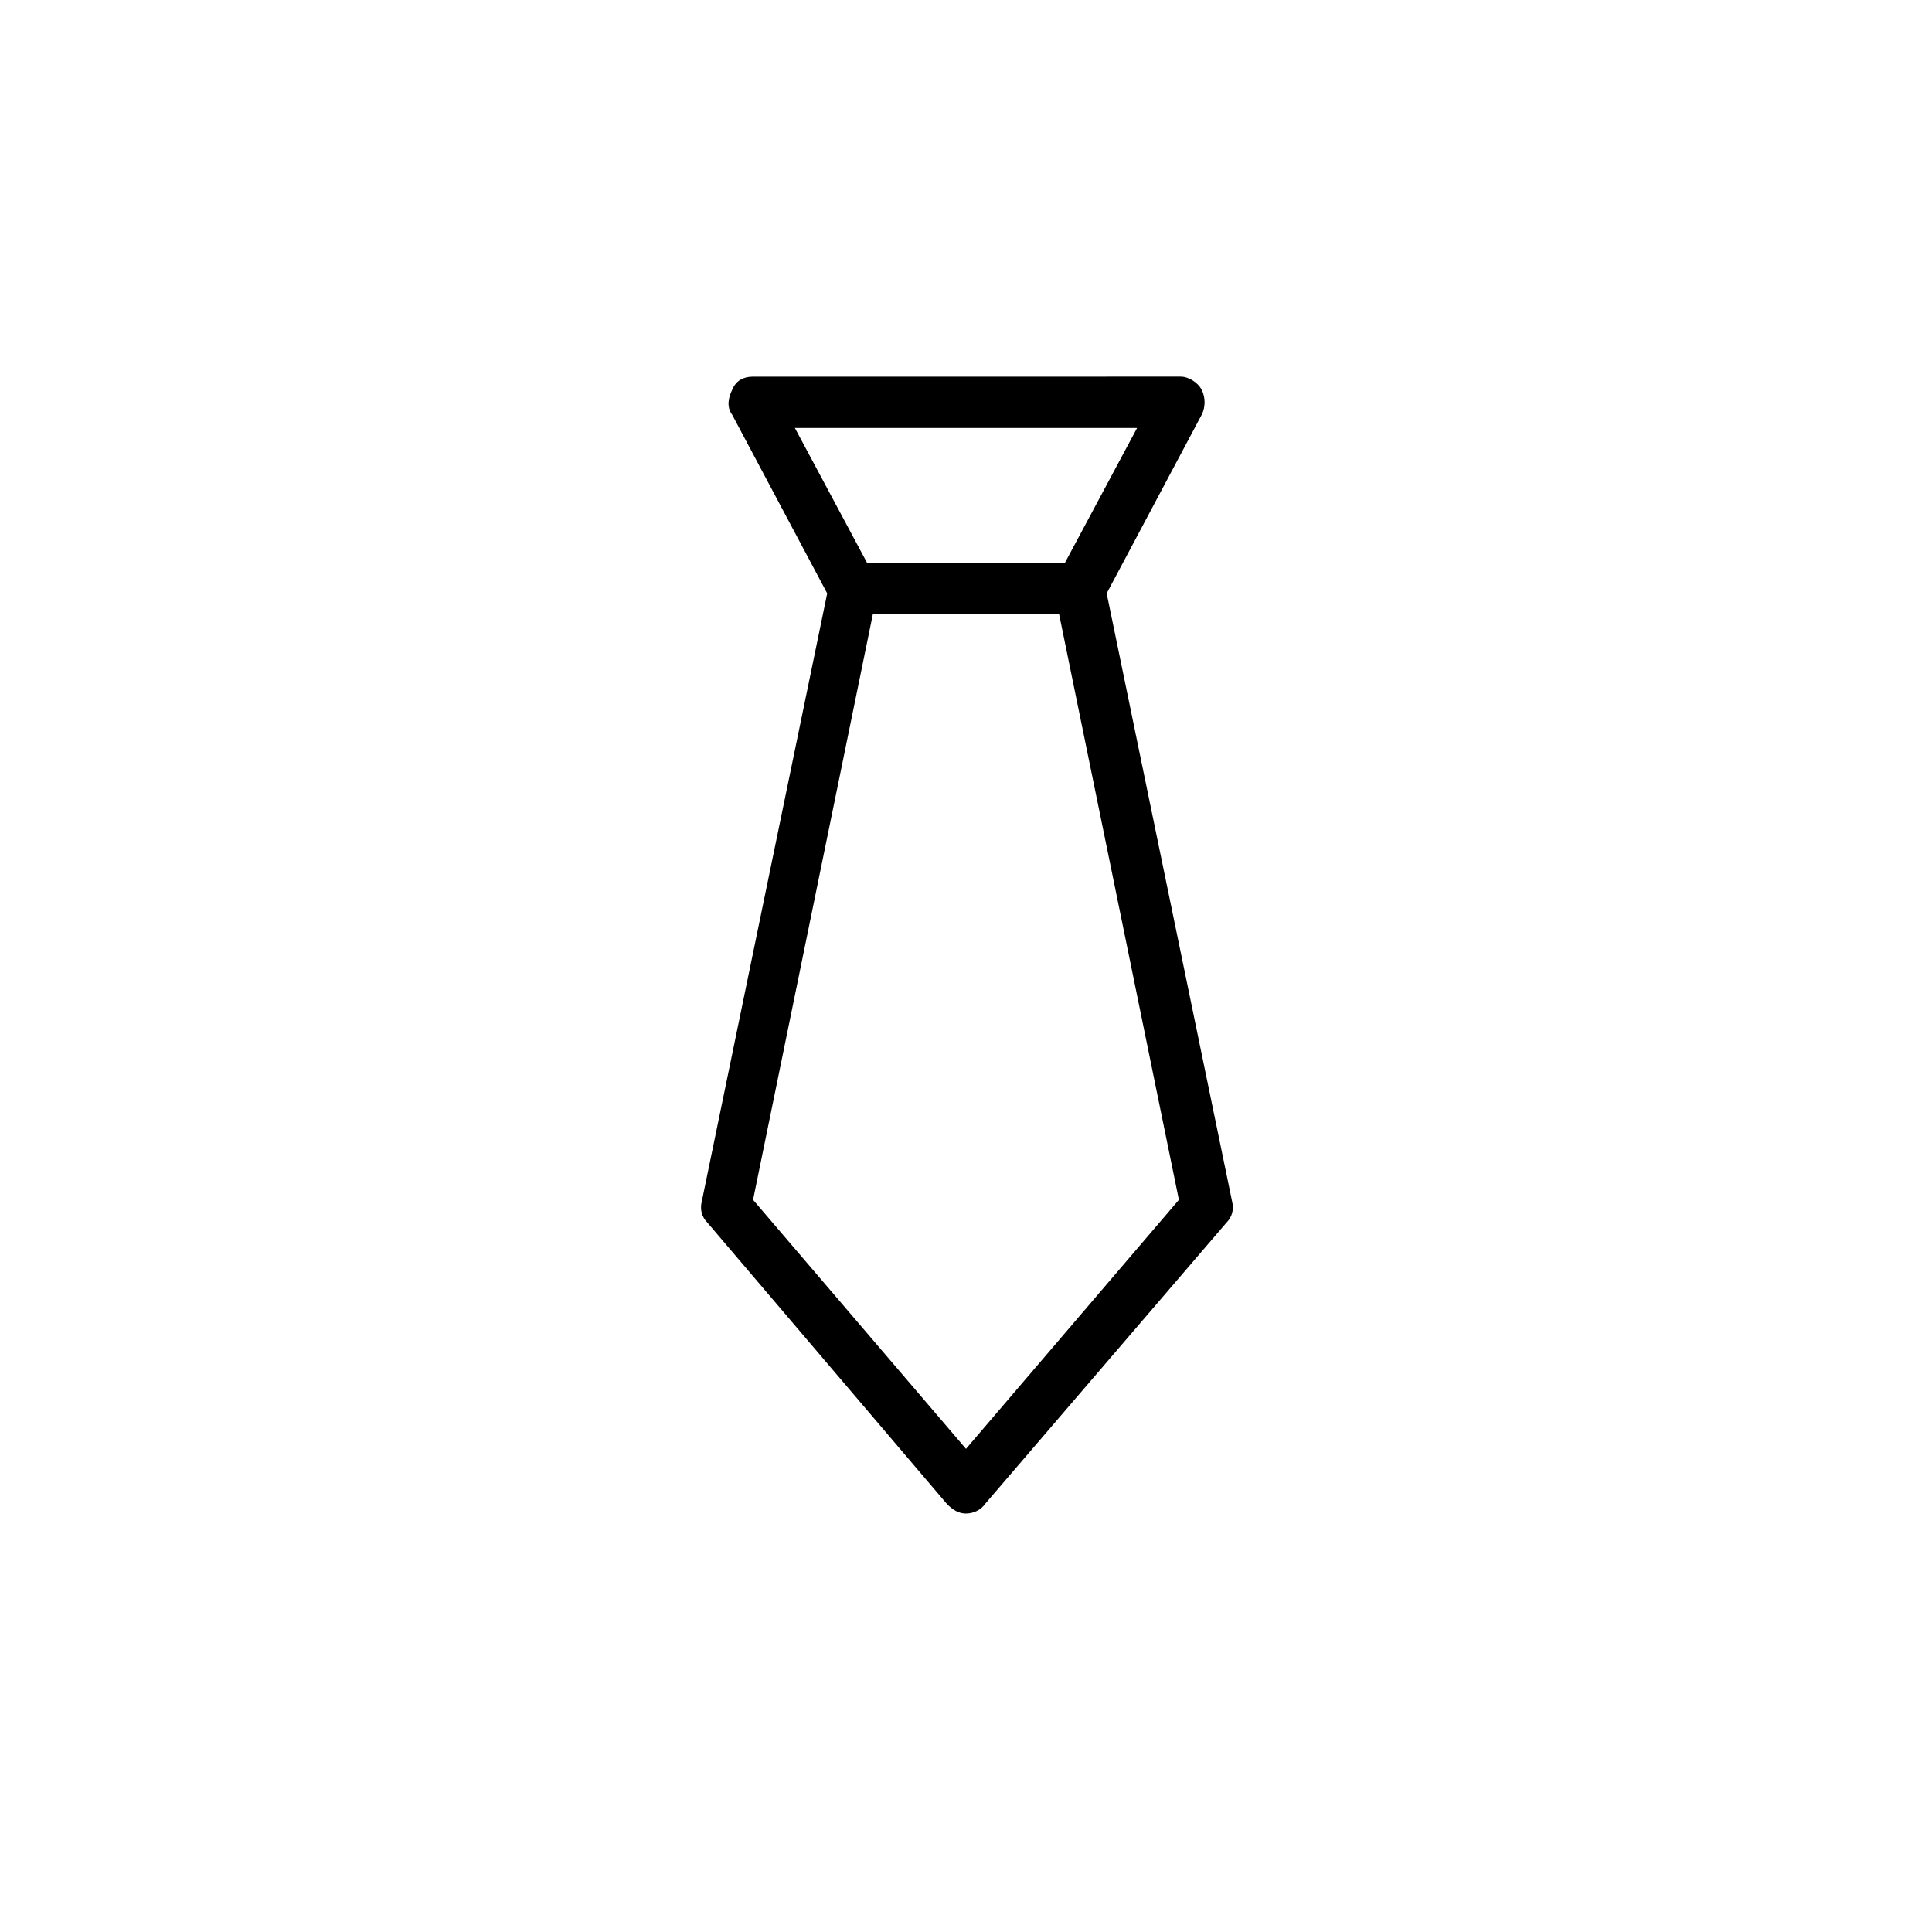 <?xml version="1.0" encoding="UTF-8"?>
<!-- Uploaded to: ICON Repo, www.svgrepo.com, Generator: ICON Repo Mixer Tools -->
<svg fill="#000000" width="800px" height="800px" version="1.1" viewBox="144 144 512 512" xmlns="http://www.w3.org/2000/svg">
 <path d="m437.28 301.25 25.191-47.359c1.008-2.016 1.008-4.535 0-6.551-1.008-2.016-3.527-3.527-5.543-3.527l-113.36 0.004c-2.519 0-4.535 1.008-5.543 3.527-1.008 2.016-1.512 4.535 0 6.551l25.191 47.359-33.25 161.22c-0.504 2.016 0 4.031 1.512 5.543l63.48 74.562c1.512 1.512 3.023 2.519 5.039 2.519s4.031-1.008 5.039-2.519l63.984-74.562c1.512-1.512 2.016-3.527 1.512-5.543zm8.059-43.828-19.145 35.77h-52.395l-19.145-35.77zm-45.34 270.54-56.43-65.996 31.738-155.17h49.375l31.738 155.17z"/>
</svg>